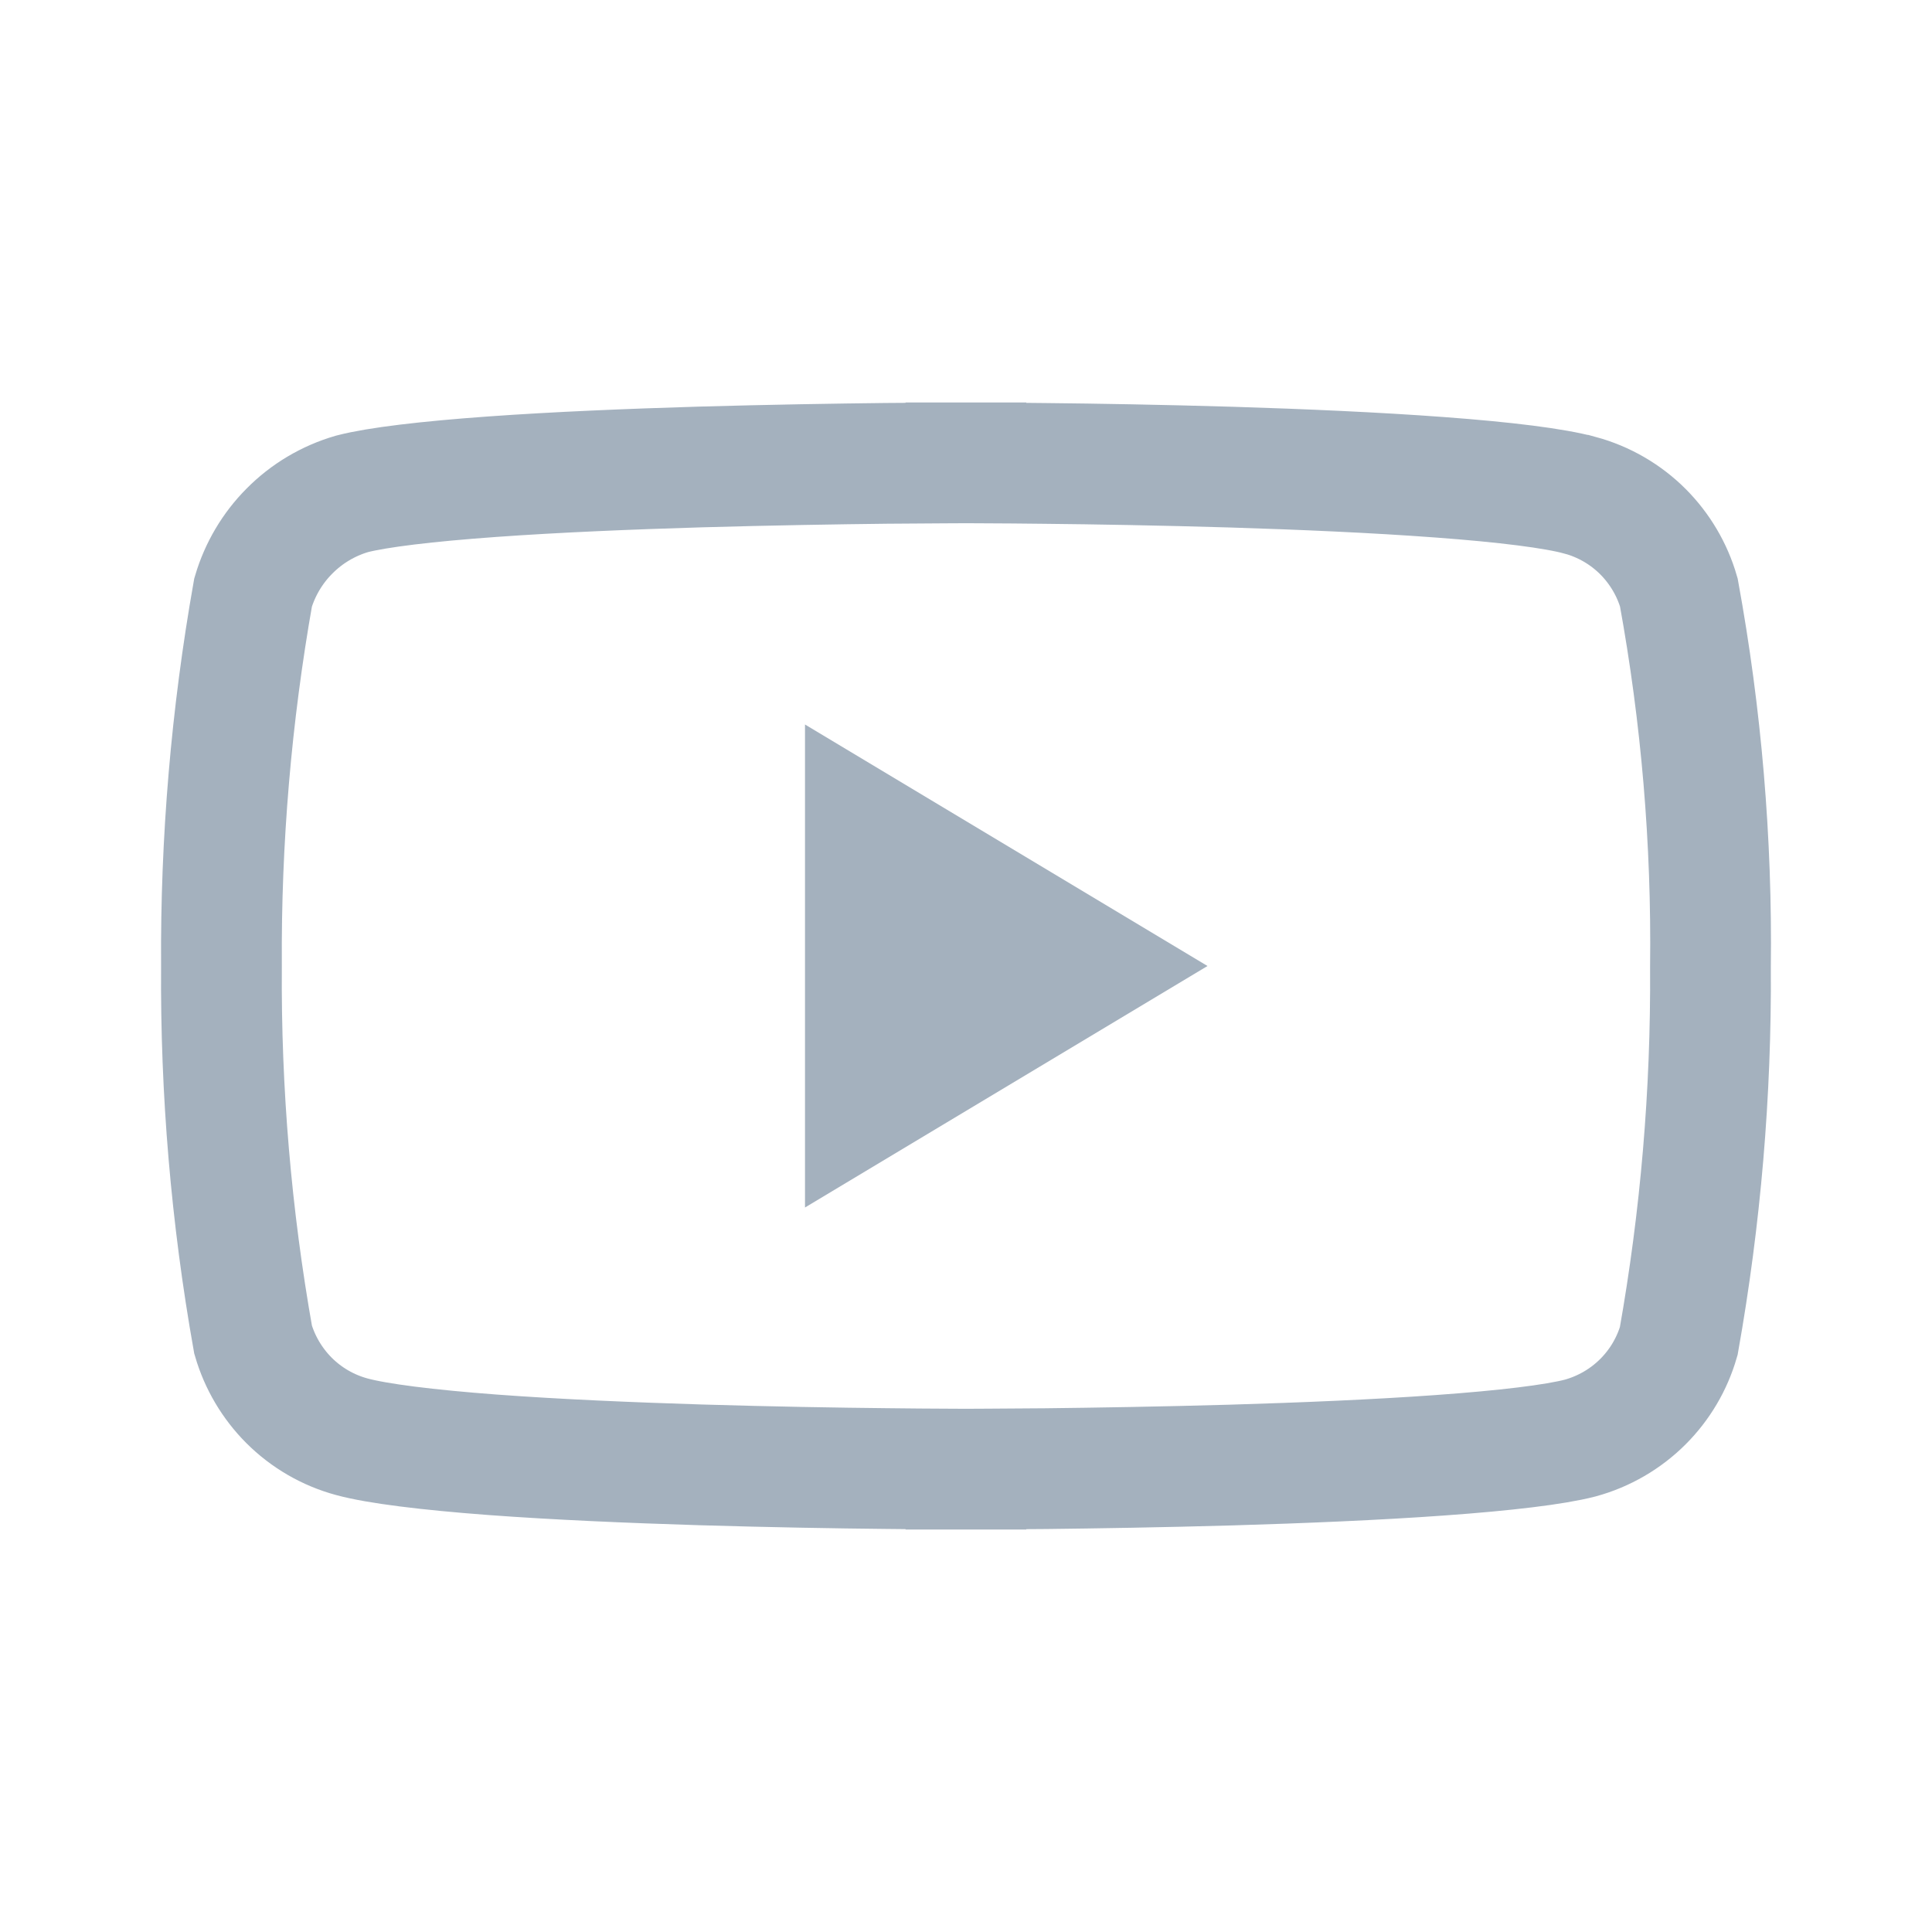 <svg width="24" height="24" viewBox="0 0 24 24" fill="none" xmlns="http://www.w3.org/2000/svg">
<path d="M11.999 19L11.999 18.25H11.999H11.999L11.995 18.25L11.982 18.25L11.931 18.25C11.885 18.25 11.818 18.25 11.732 18.249C11.559 18.248 11.311 18.247 11.008 18.243C10.401 18.237 9.576 18.223 8.703 18.197C7.829 18.17 6.913 18.131 6.12 18.072C5.308 18.011 4.688 17.934 4.371 17.848C4.075 17.768 3.806 17.612 3.589 17.395C3.38 17.185 3.227 16.926 3.144 16.642C2.872 15.112 2.74 13.559 2.751 12.005L2.751 12.005L2.751 11.995C2.741 10.441 2.873 8.89 3.144 7.359C3.229 7.073 3.383 6.811 3.594 6.599C3.81 6.38 4.078 6.221 4.373 6.135C4.69 6.053 5.305 5.98 6.111 5.922C6.903 5.865 7.821 5.827 8.696 5.801C9.57 5.776 10.396 5.763 11.005 5.756C11.309 5.753 11.558 5.752 11.731 5.751L11.93 5.75L11.982 5.75L11.995 5.75L11.998 5.75L11.999 5.75H11.999L11.999 5L11.999 5.75H11.999L12 5.75L12.004 5.75L12.017 5.75L12.068 5.75C12.114 5.75 12.181 5.75 12.268 5.751C12.441 5.752 12.69 5.753 12.994 5.757C13.602 5.763 14.428 5.777 15.302 5.803C16.177 5.83 17.094 5.87 17.885 5.929C18.698 5.989 19.314 6.066 19.626 6.152L19.628 6.152C19.923 6.232 20.193 6.388 20.41 6.605C20.619 6.815 20.773 7.075 20.855 7.359C21.135 8.893 21.267 10.449 21.248 12.008L21.248 12.008L21.248 12.021C21.258 13.576 21.126 15.128 20.854 16.659C20.772 16.943 20.619 17.202 20.41 17.411C20.194 17.627 19.925 17.783 19.63 17.864C19.315 17.946 18.698 18.02 17.887 18.078C17.096 18.135 16.178 18.173 15.303 18.199C14.429 18.224 13.602 18.237 12.994 18.244C12.69 18.247 12.441 18.248 12.268 18.249L12.069 18.25L12.017 18.25L12.004 18.25L12.001 18.25H12H11.999L11.999 19ZM11.999 19L11.999 18.25H11.999L11.999 19Z" stroke="#A4B1BE" stroke-width="1.5"/>
<path d="M10 15L15 12L10 9V15Z" fill="#A4B1BE"/>
</svg>
